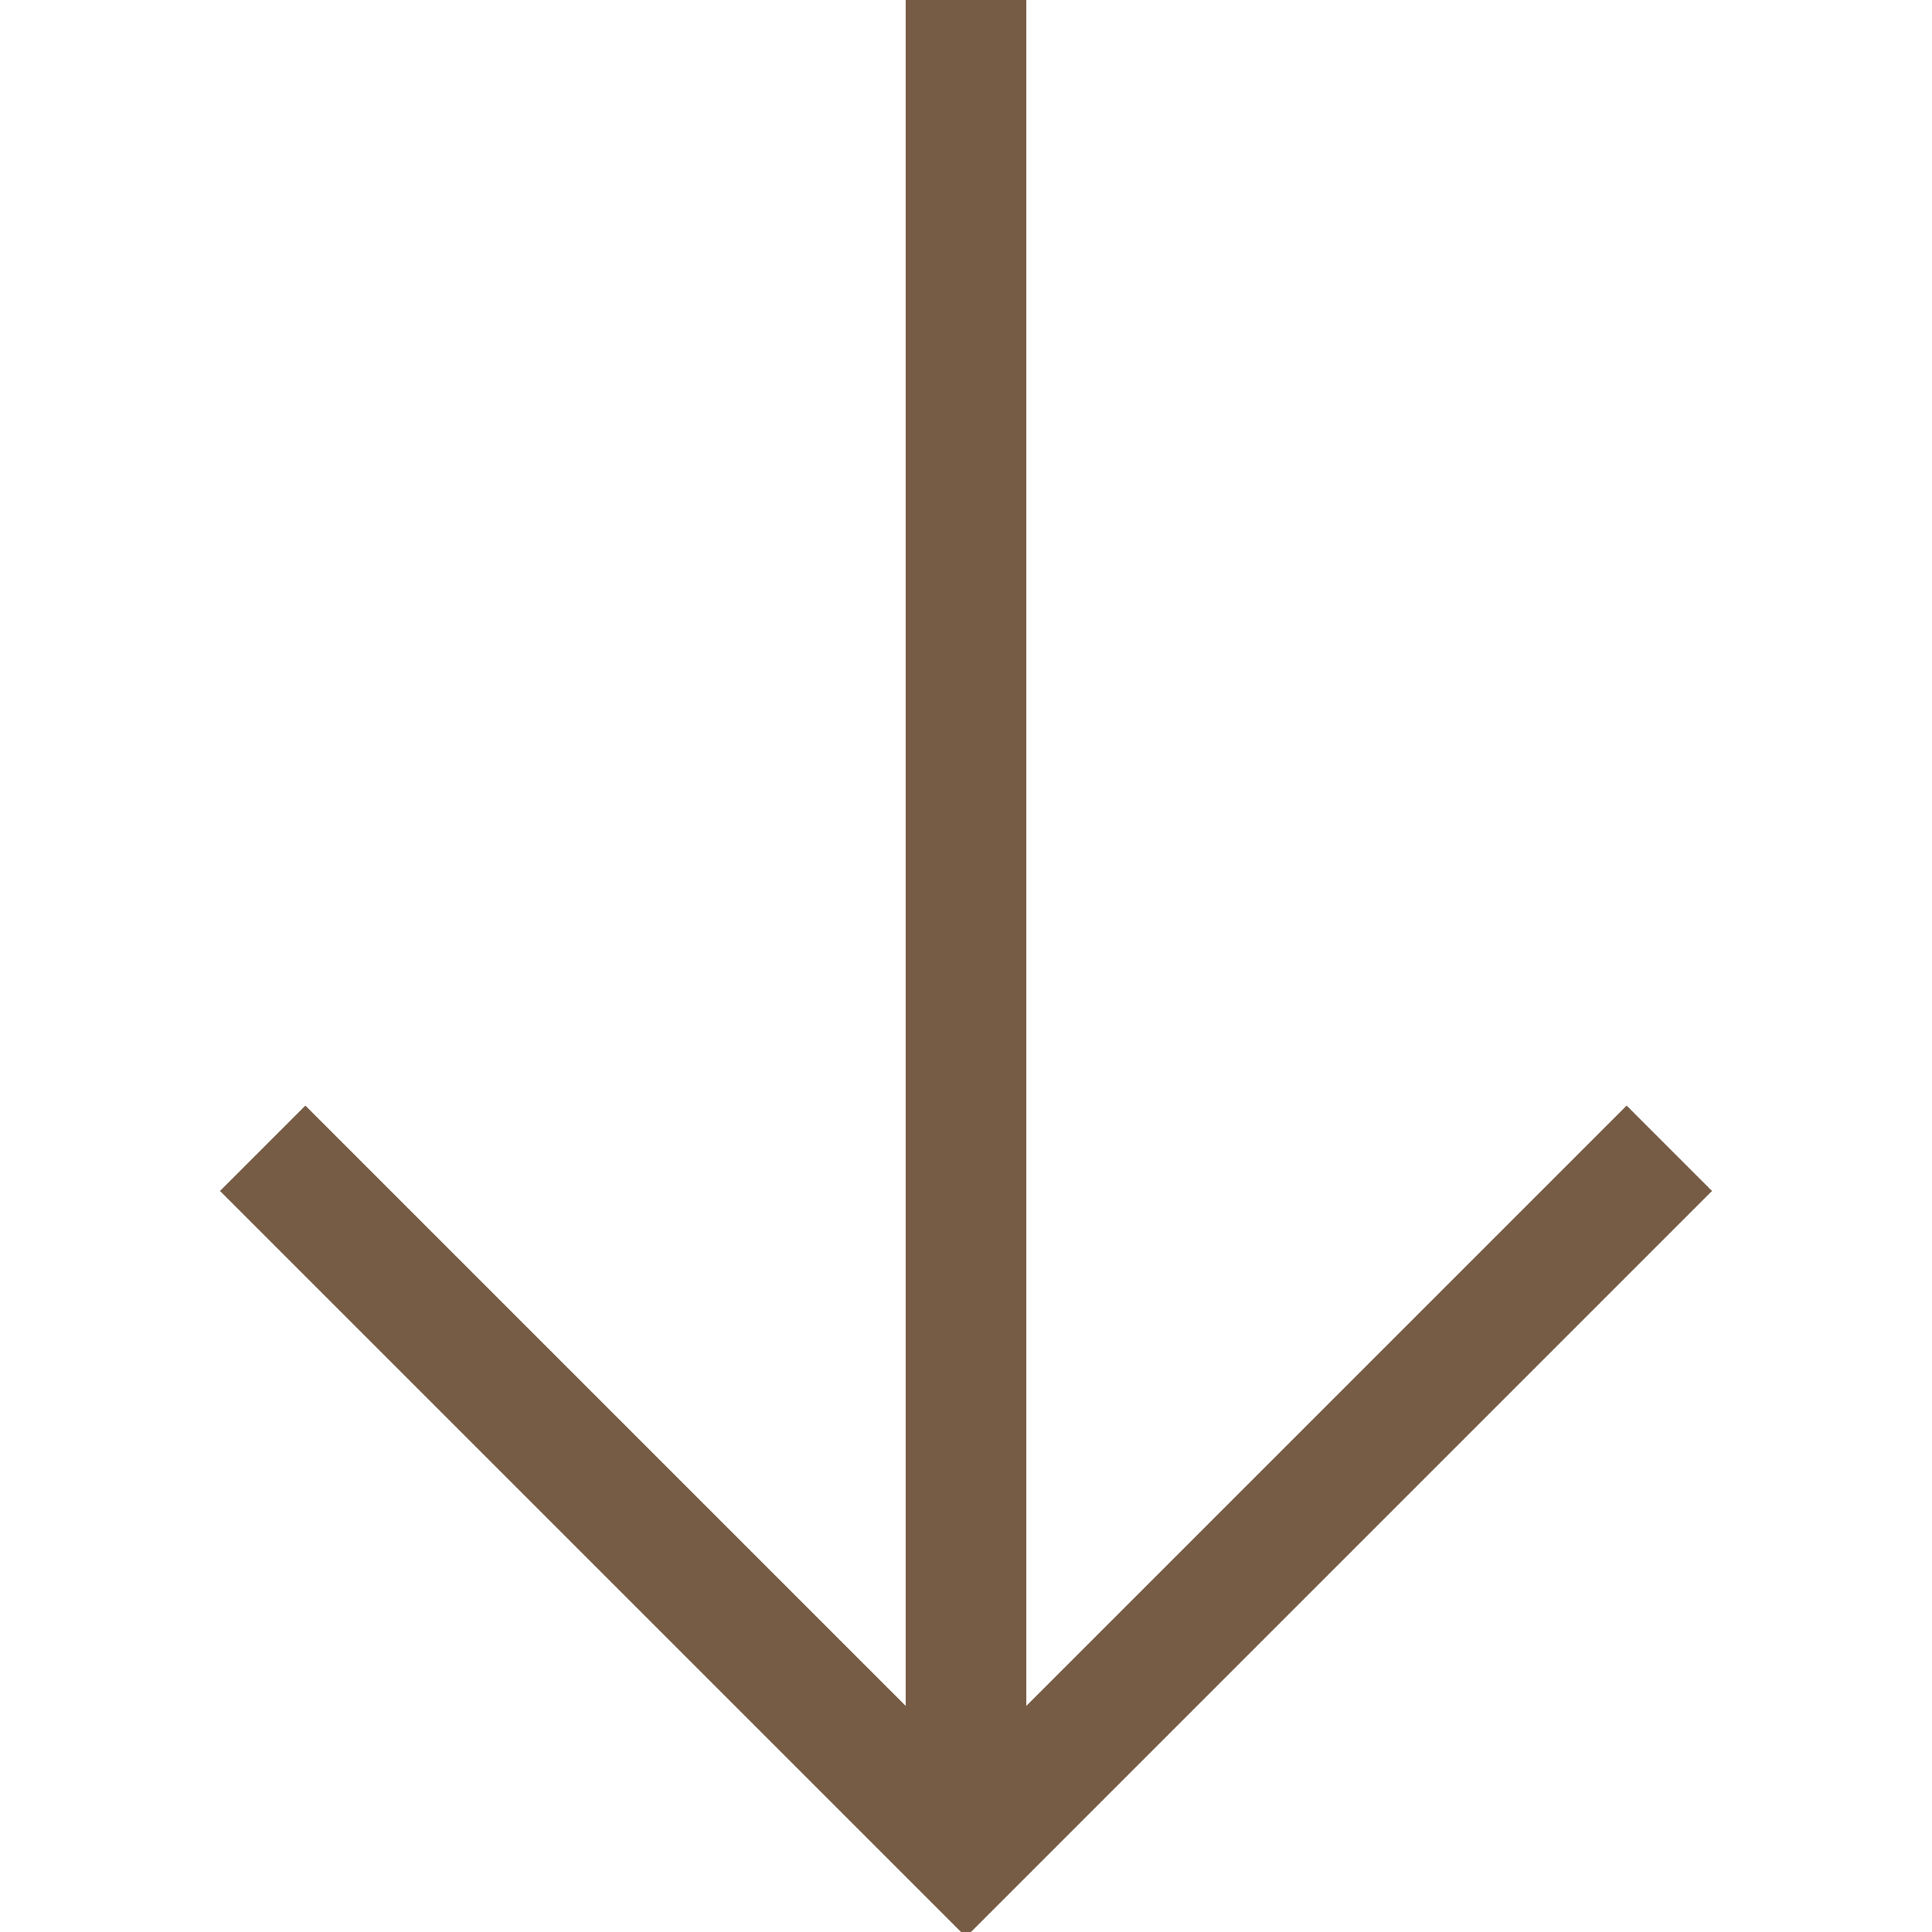 <svg xmlns="http://www.w3.org/2000/svg" width="32" height="32" viewBox="0 0 32 32" fill="none"><g clip-path="url(#clip0_7_266)"><path d="M16 29.983V-0.168" stroke="#765C45" stroke-width="2" stroke-miterlimit="10"></path><path d="M27.649 19.019L16 30.668L4.351 19.019" stroke="#765C45" stroke-width="2" stroke-miterlimit="10"></path></g><defs><clipPath id="clip0_7_266"><rect width="32" height="32" fill="white"></rect></clipPath></defs></svg>